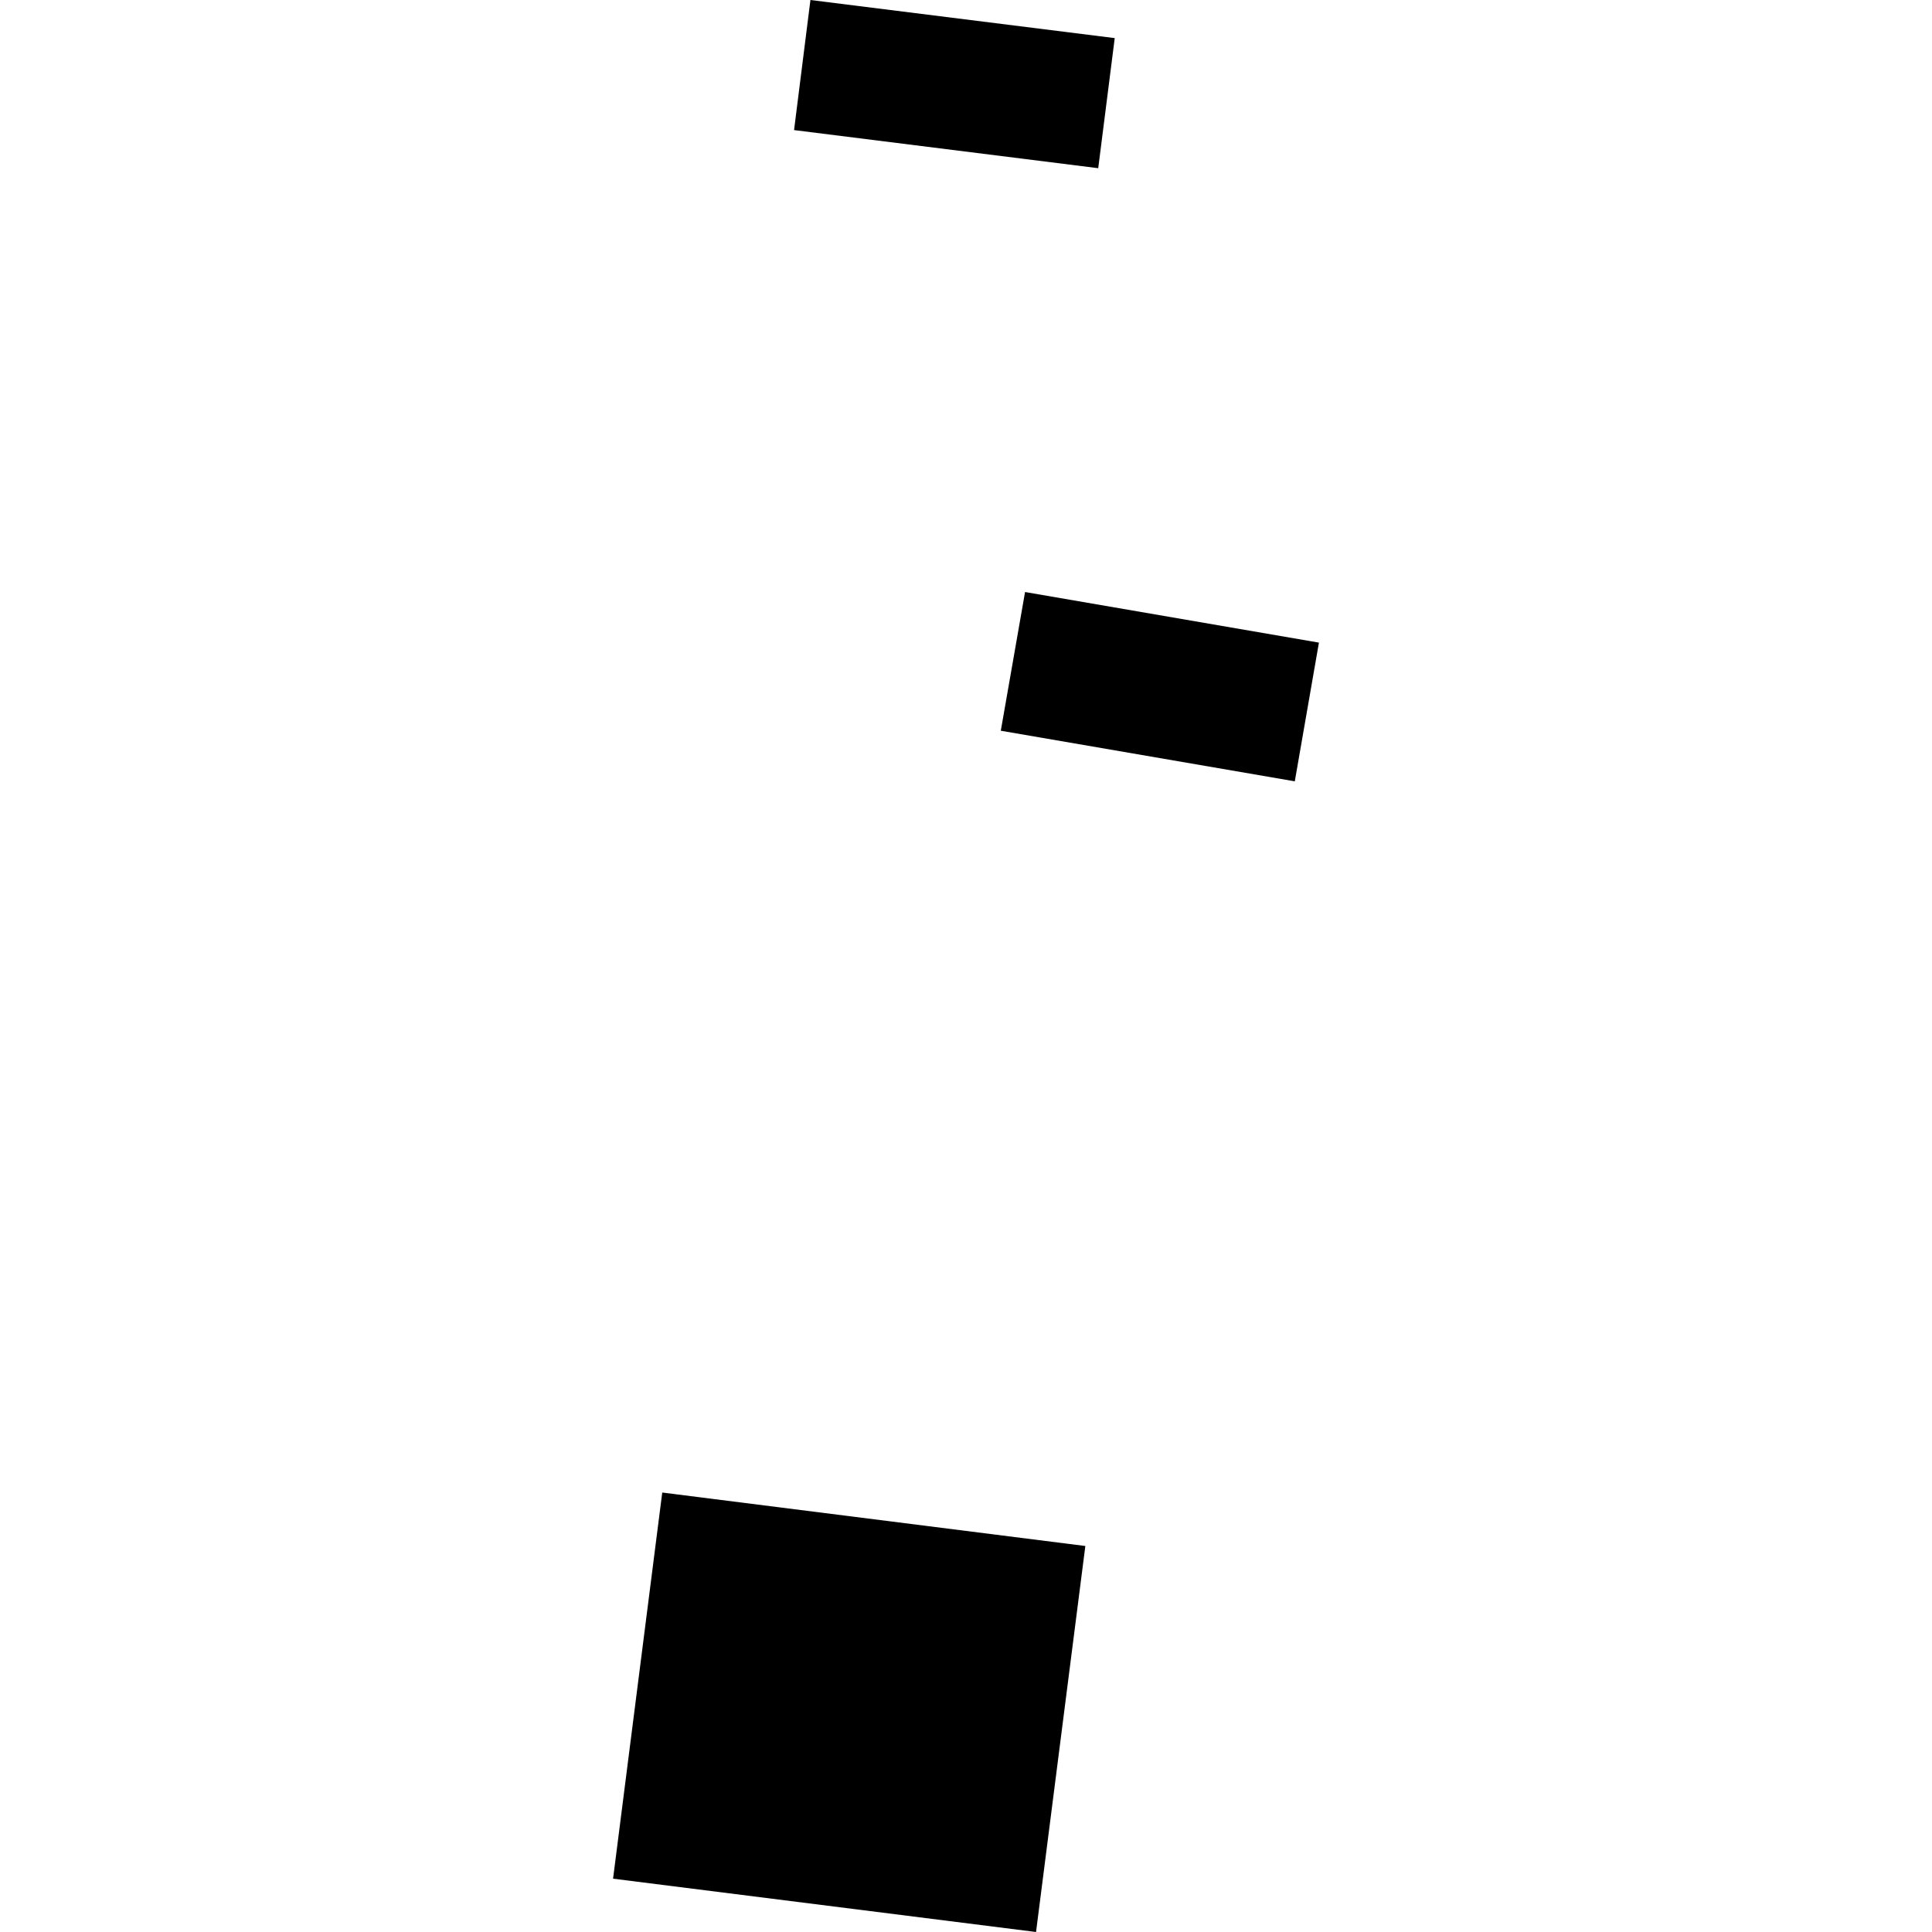 <?xml version="1.0" encoding="utf-8" standalone="no"?>
<!DOCTYPE svg PUBLIC "-//W3C//DTD SVG 1.1//EN"
  "http://www.w3.org/Graphics/SVG/1.1/DTD/svg11.dtd">
<!-- Created with matplotlib (https://matplotlib.org/) -->
<svg height="288pt" version="1.1" viewBox="0 0 288 288" width="288pt" xmlns="http://www.w3.org/2000/svg" xmlns:xlink="http://www.w3.org/1999/xlink">
 <defs>
  <style type="text/css">
*{stroke-linecap:butt;stroke-linejoin:round;}
  </style>
 </defs>
 <g id="figure_1">
  <g id="patch_1">
   <path d="M 0 288 
L 288 288 
L 288 0 
L 0 0 
z
" style="fill:none;opacity:0;"/>
  </g>
  <g id="axes_1">
   <g id="PatchCollection_1">
    <path clip-path="url(#p9c368544ce)" d="M 166.171 5.68 
L 163.711 25.072 
L 118.369 19.392 
L 120.81 0 
L 166.171 5.68 
"/>
    <path clip-path="url(#p9c368544ce)" d="M 152.803 88.252 
L 196.611 95.794 
L 193.013 116.471 
L 149.187 108.929 
L 152.803 88.252 
"/>
    <path clip-path="url(#p9c368544ce)" d="M 161.79 230.459 
L 154.441 288 
L 91.389 280.051 
L 98.72 222.49 
L 161.79 230.459 
"/>
   </g>
  </g>
 </g>
 <defs>
  <clipPath id="p9c368544ce">
   <rect height="288" width="105.222" x="91.389" y="0"/>
  </clipPath>
 </defs>
</svg>
